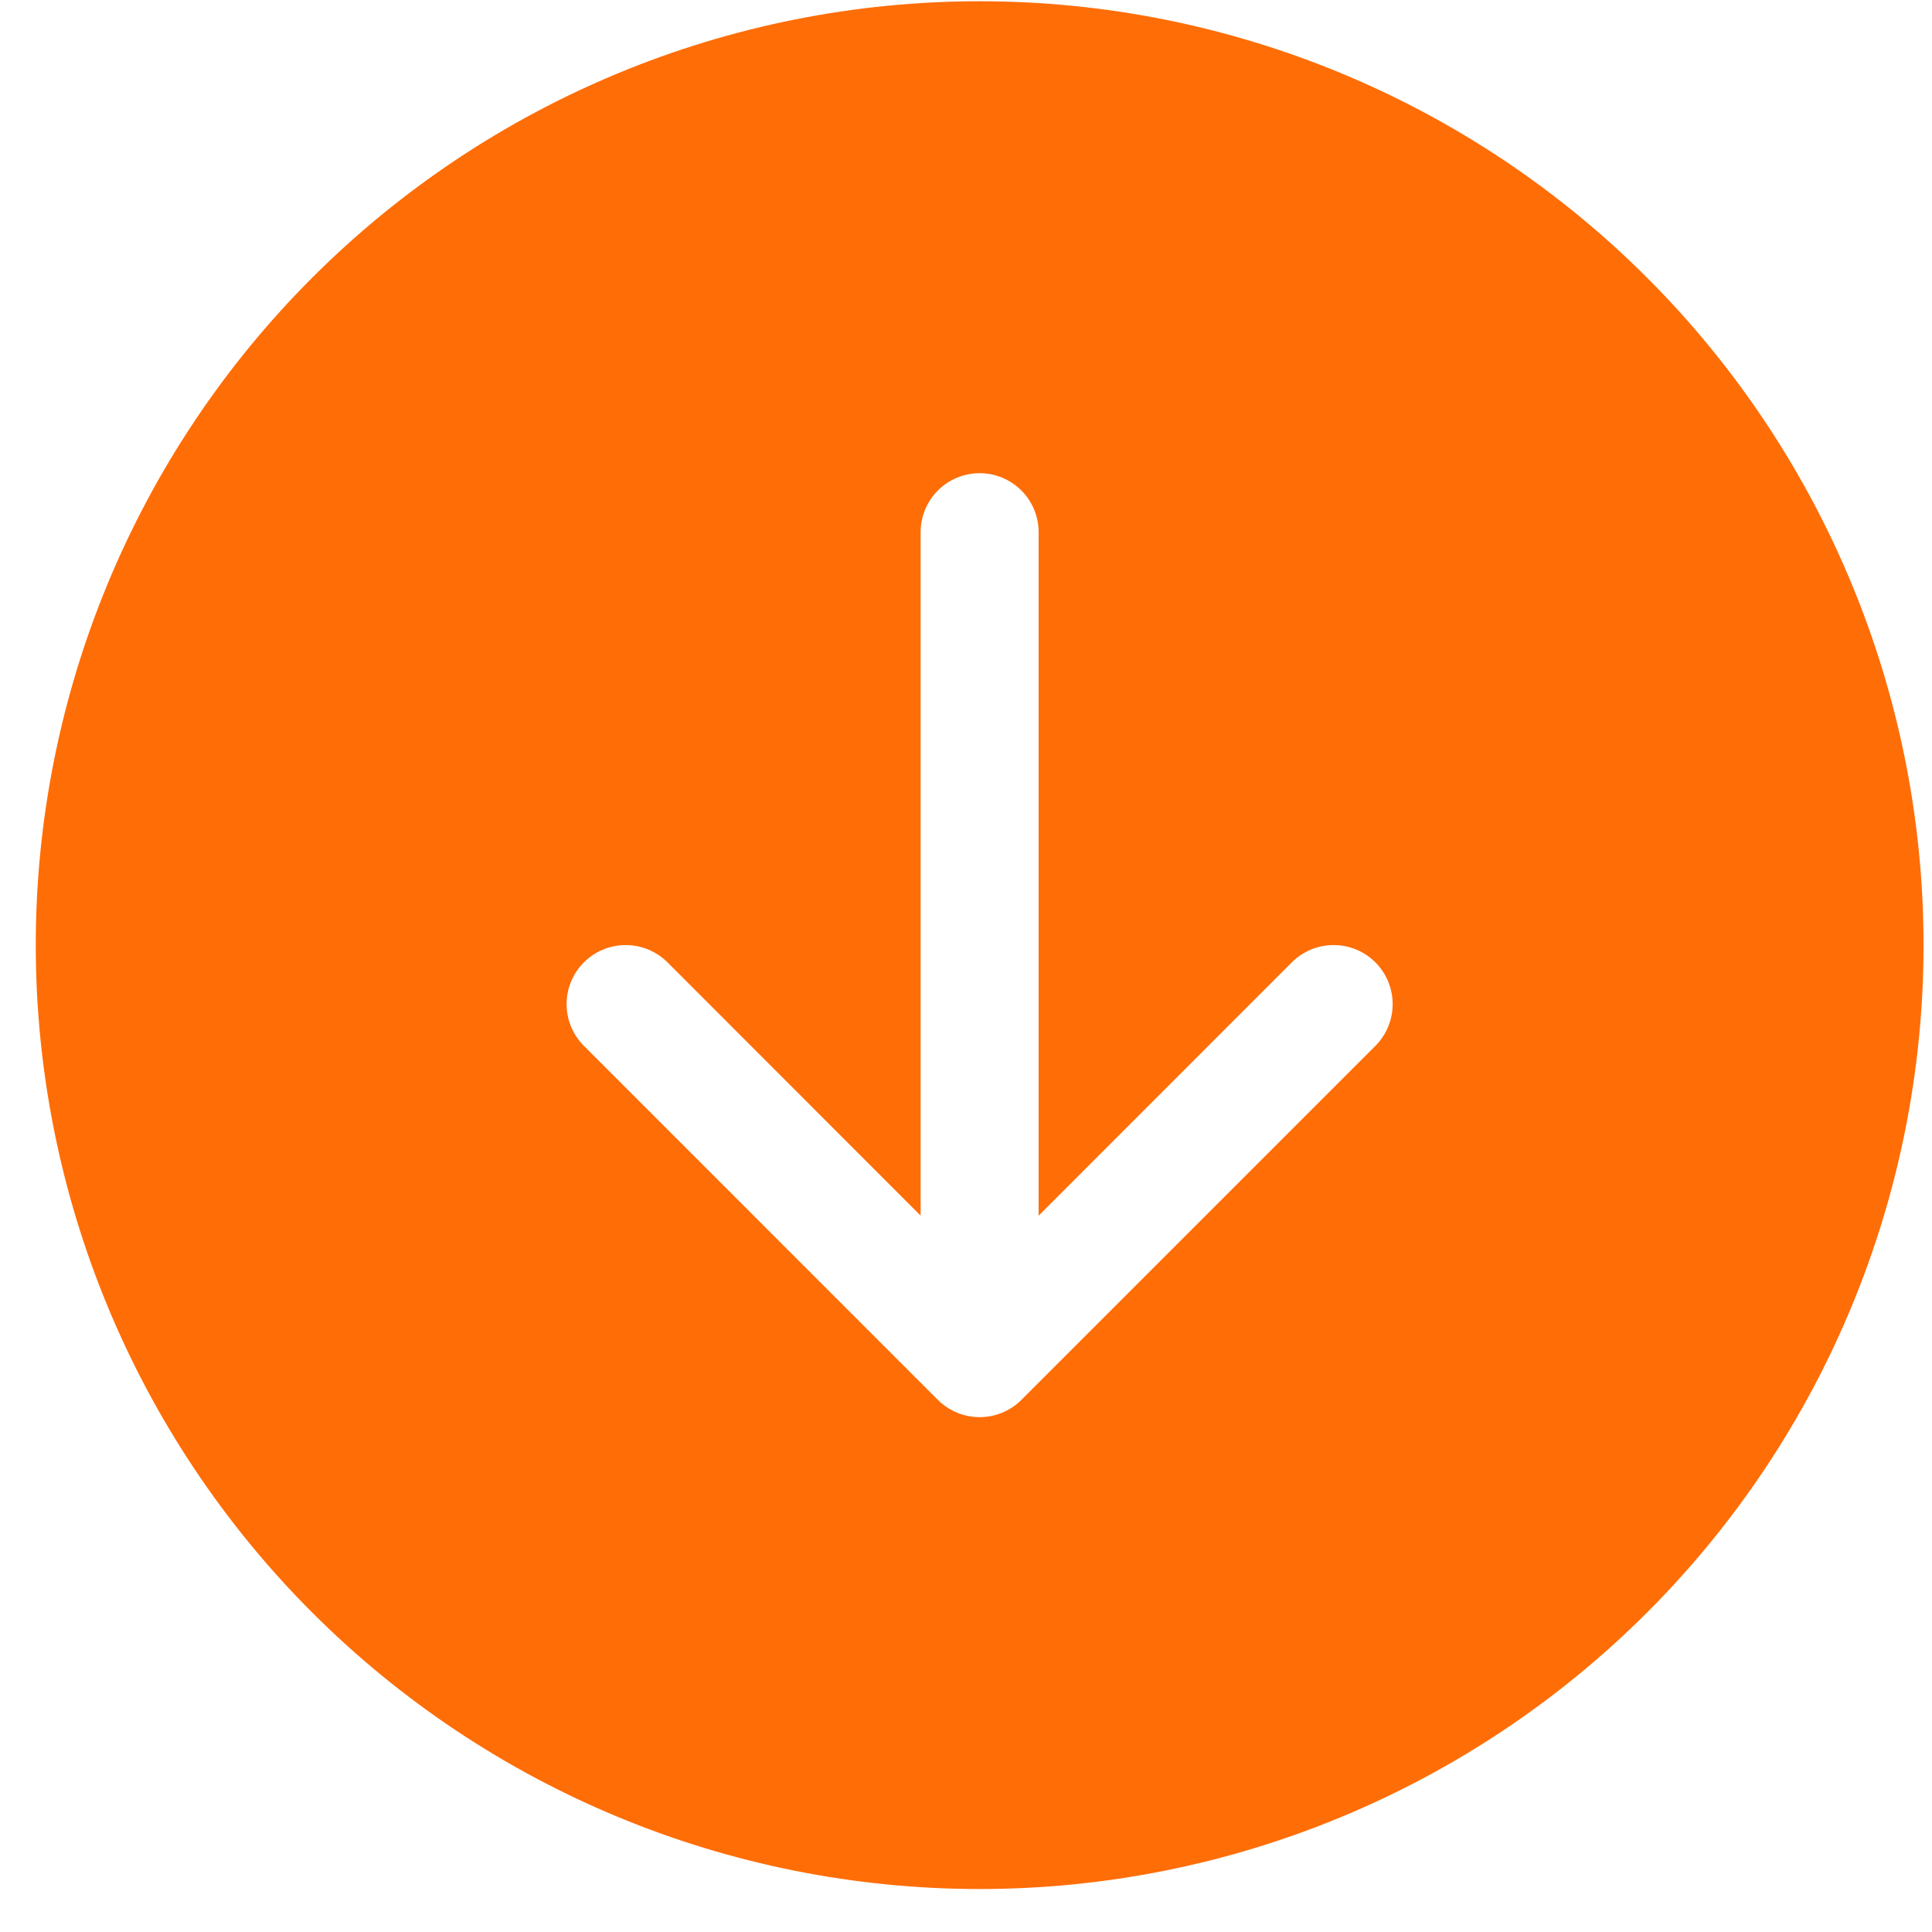<svg width="37" height="37" viewBox="0 0 37 37" fill="none" xmlns="http://www.w3.org/2000/svg">
<g clip-path="url(#clip0_217_8)">
<path d="M0.685 18.1C0.685 22.894 2.589 27.492 5.979 30.882C9.369 34.272 13.967 36.177 18.761 36.177C23.555 36.177 28.153 34.272 31.543 30.882C34.933 27.492 36.838 22.894 36.838 18.1C36.838 13.306 34.933 8.708 31.543 5.318C28.153 1.928 23.555 0.024 18.761 0.024C13.967 0.024 9.369 1.928 5.979 5.318C2.589 8.708 0.685 13.306 0.685 18.1ZM17.631 10.192C17.631 9.892 17.75 9.605 17.962 9.393C18.174 9.181 18.462 9.062 18.761 9.062C19.061 9.062 19.348 9.181 19.56 9.393C19.772 9.605 19.891 9.892 19.891 10.192L19.891 23.281L24.74 18.43C24.952 18.218 25.24 18.099 25.54 18.099C25.84 18.099 26.128 18.218 26.34 18.43C26.552 18.642 26.671 18.93 26.671 19.23C26.671 19.53 26.552 19.818 26.34 20.03L19.561 26.809C19.456 26.914 19.332 26.997 19.194 27.054C19.057 27.111 18.91 27.14 18.761 27.14C18.613 27.14 18.465 27.111 18.328 27.054C18.191 26.997 18.066 26.914 17.961 26.809L11.183 20.03C10.97 19.818 10.851 19.53 10.851 19.23C10.851 18.93 10.97 18.642 11.183 18.43C11.395 18.218 11.683 18.099 11.983 18.099C12.283 18.099 12.57 18.218 12.783 18.43L17.631 23.281L17.631 10.192Z" fill="#FF6D07"/>
</g>
<defs>
<clipPath id="clip0_217_8">
<rect width="36.153" height="36.153" fill="white" transform="translate(36.838 36.177) rotate(-180)"/>
</clipPath>
</defs>
</svg>
